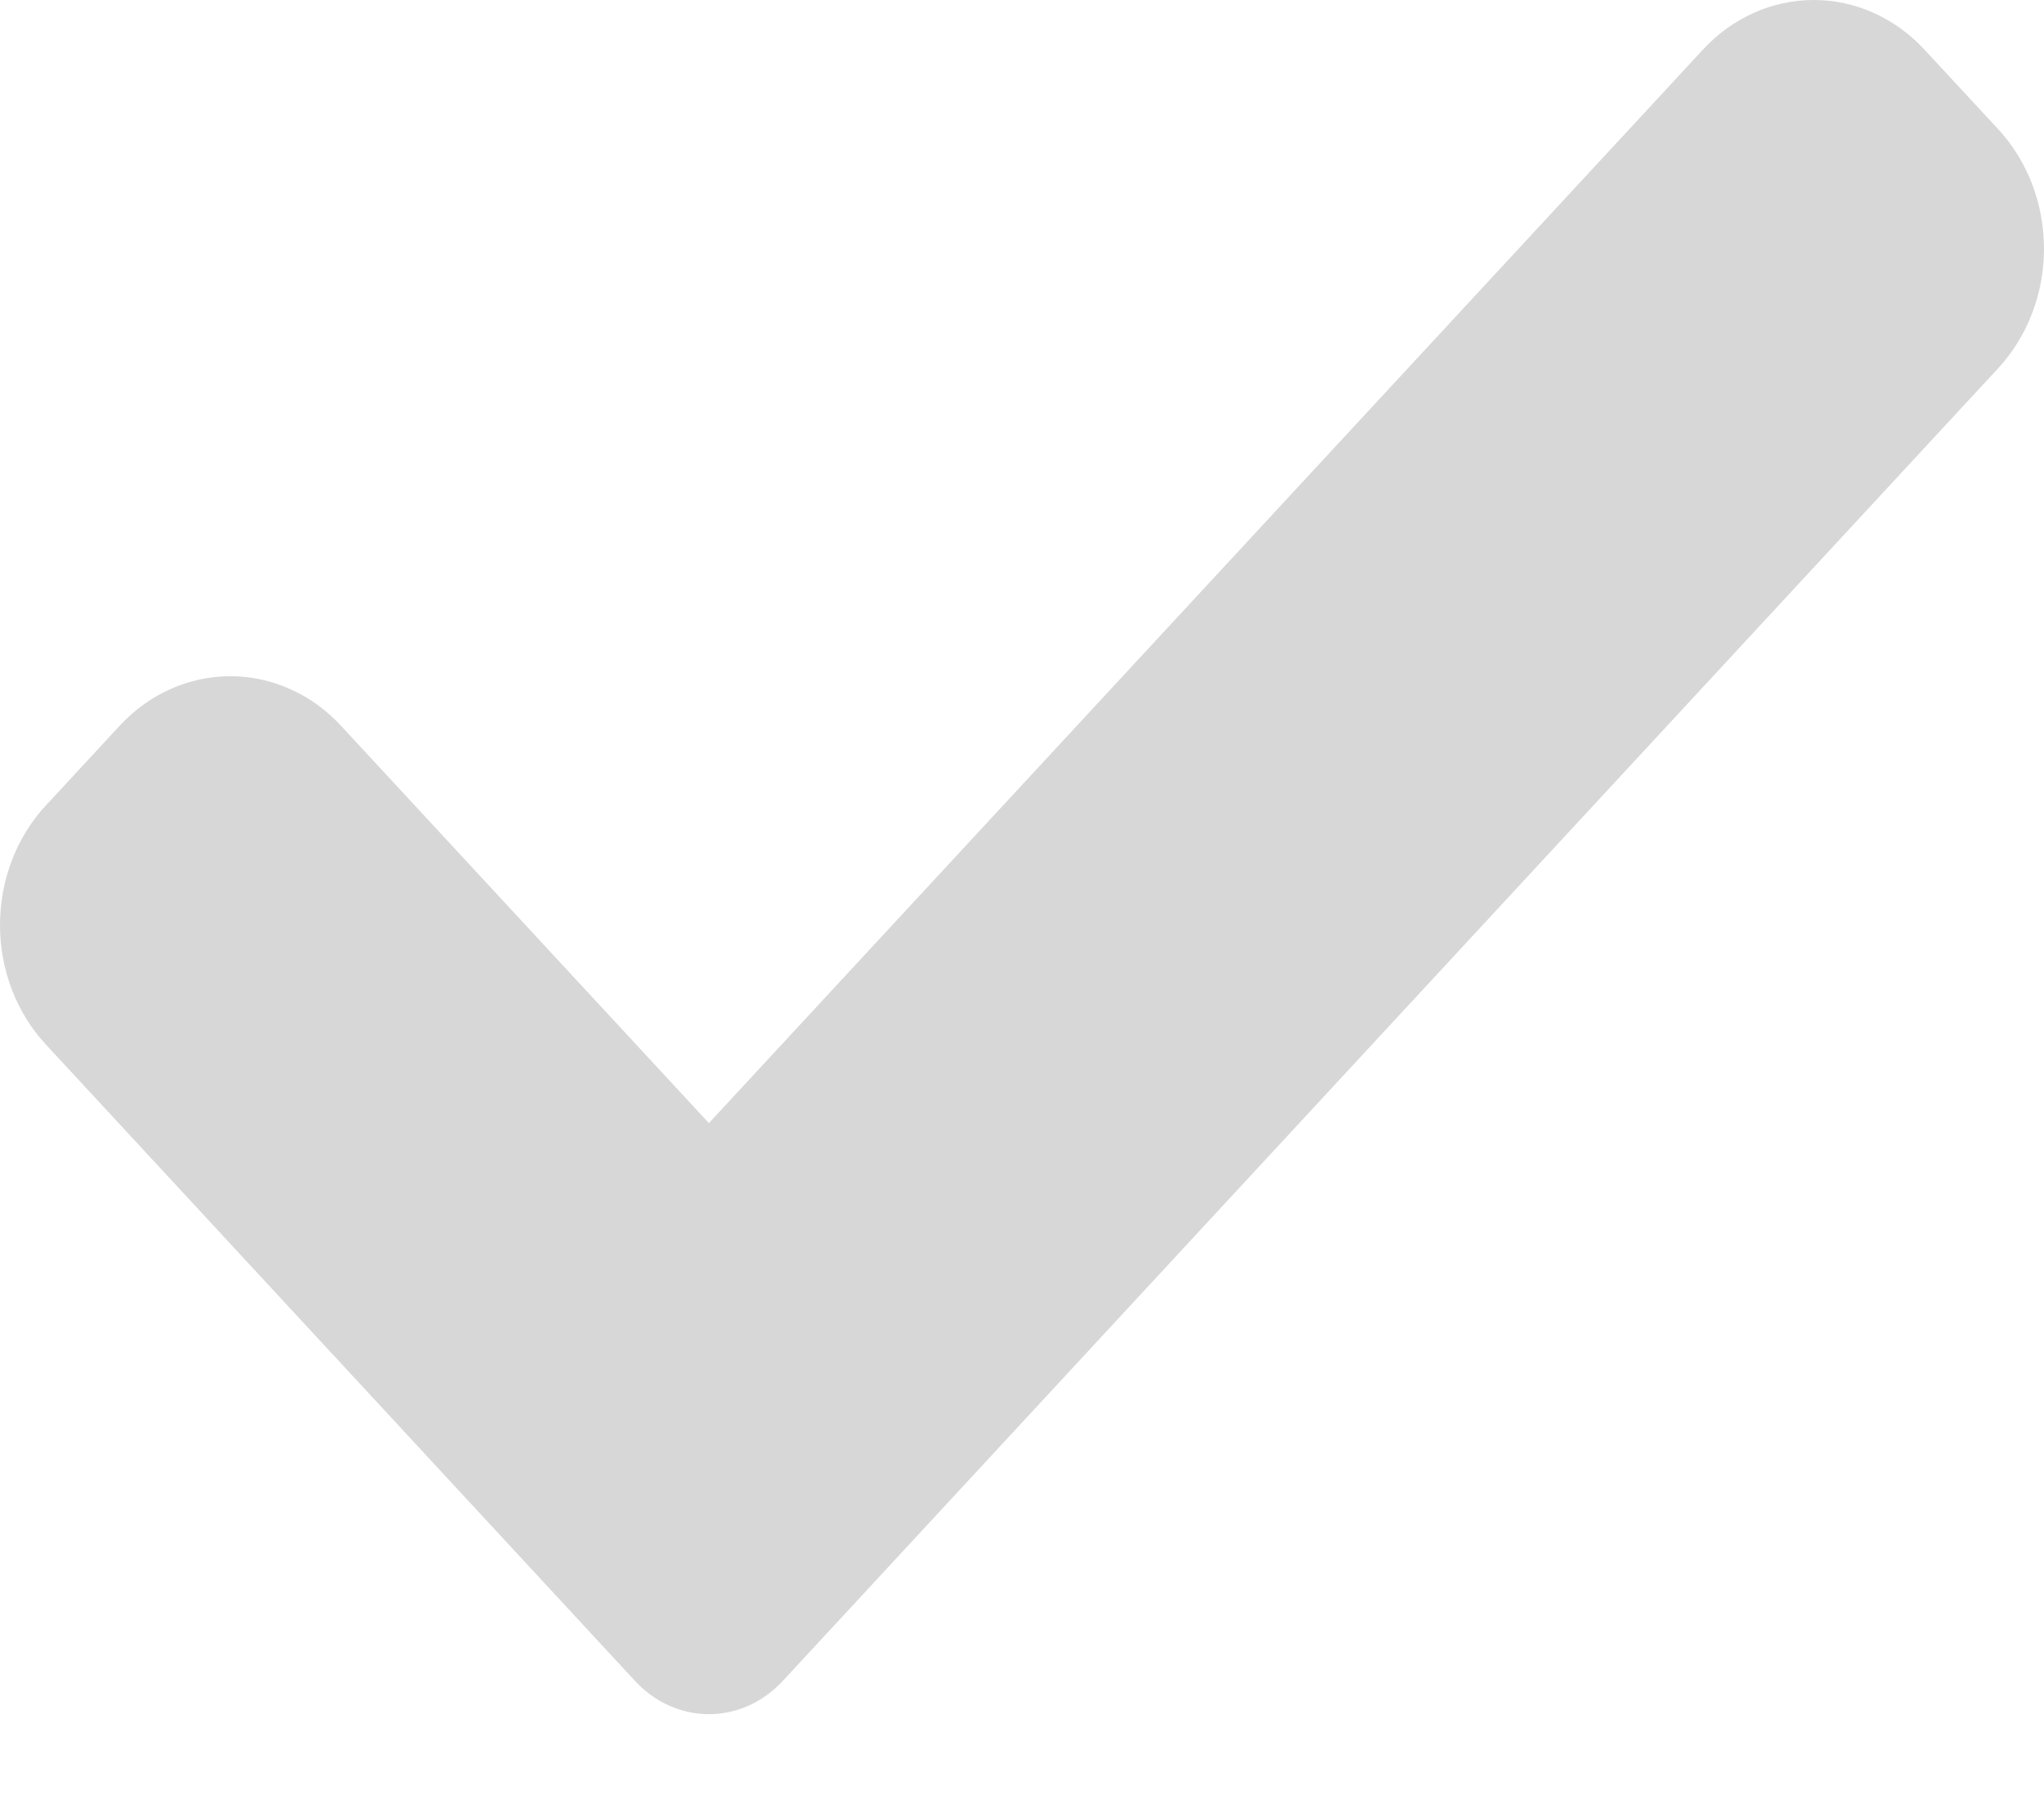 <svg width="17" height="15" viewBox="0 0 17 15" fill="none" xmlns="http://www.w3.org/2000/svg">
<path d="M6.51 13.978C6.429 14.065 6.334 14.135 6.228 14.182C6.123 14.229 6.01 14.254 5.896 14.254C5.782 14.254 5.669 14.229 5.564 14.182C5.458 14.135 5.363 14.065 5.282 13.978L0.381 8.685C0.137 8.422 0 8.064 0 7.692C0 7.319 0.137 6.961 0.381 6.698L0.995 6.035C1.239 5.771 1.57 5.623 1.915 5.623C2.261 5.623 2.592 5.771 2.836 6.035L5.896 9.339L14.164 0.412C14.408 0.148 14.739 0 15.085 0C15.43 0 15.761 0.148 16.005 0.412L16.619 1.074C16.863 1.338 17 1.695 17 2.068C17 2.441 16.863 2.798 16.619 3.062L6.51 13.978Z" fill="#D7D7D7"/>
</svg>
